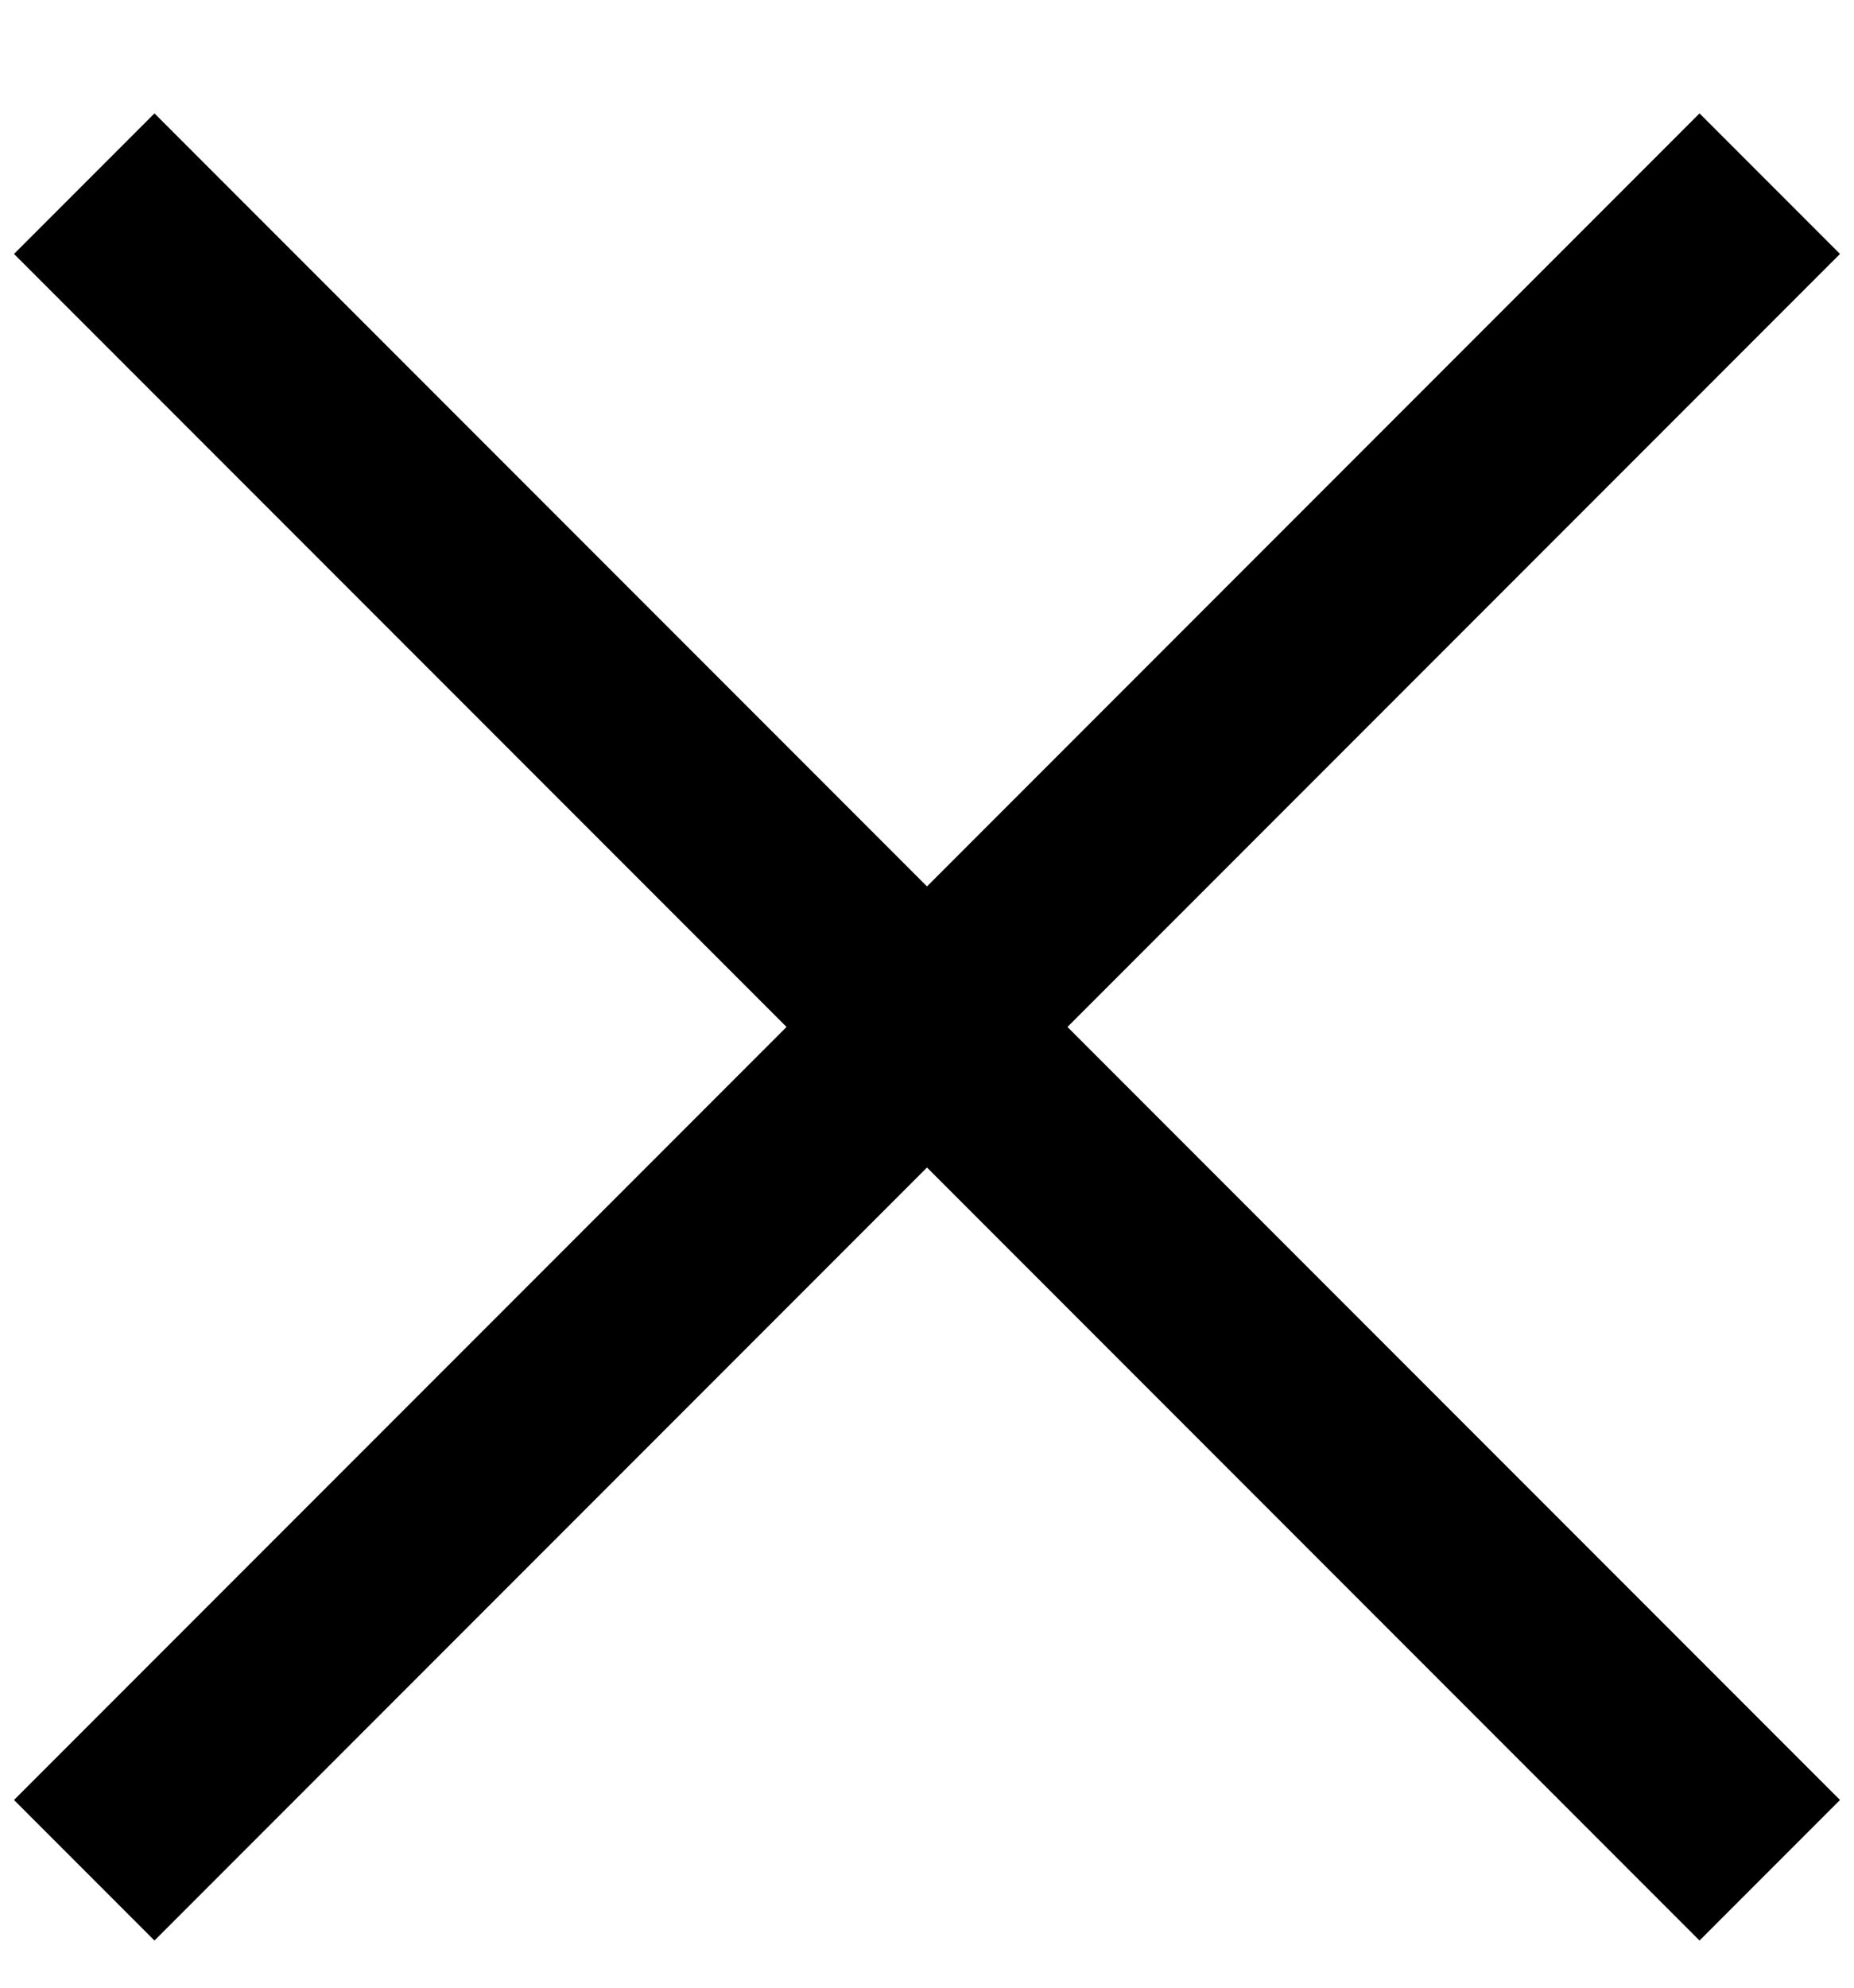 <?xml version="1.0" encoding="UTF-8"?>
<svg width="14px" height="15px" viewBox="0 0 14 15" version="1.1" xmlns="http://www.w3.org/2000/svg" xmlns:xlink="http://www.w3.org/1999/xlink">
    <!-- Generator: Sketch 63.1 (92452) - https://sketch.com -->
    <title>btn-close</title>
    <desc>Created with Sketch.</desc>
    <g id="Page-1" stroke="none" stroke-width="1" fill="none" fill-rule="evenodd">
        <g id="Mobile_00_MENU-step-1" transform="translate(-337, -59)" fill="#000000">
            <g id="btn-close" transform="translate(337, 59)">
                <rect id="Rectangle-Copy-13" transform="translate(7, 7.75) rotate(-315) translate(-7, -7.75) " x="-2" y="7" width="18" height="1.5"></rect>
                <rect id="Rectangle-Copy-13" transform="translate(7, 7.75) scale(-1, 1) rotate(-315) translate(-7, -7.75) " x="-2" y="7" width="18" height="1.5"></rect>
            </g>
        </g>
    </g>
</svg>